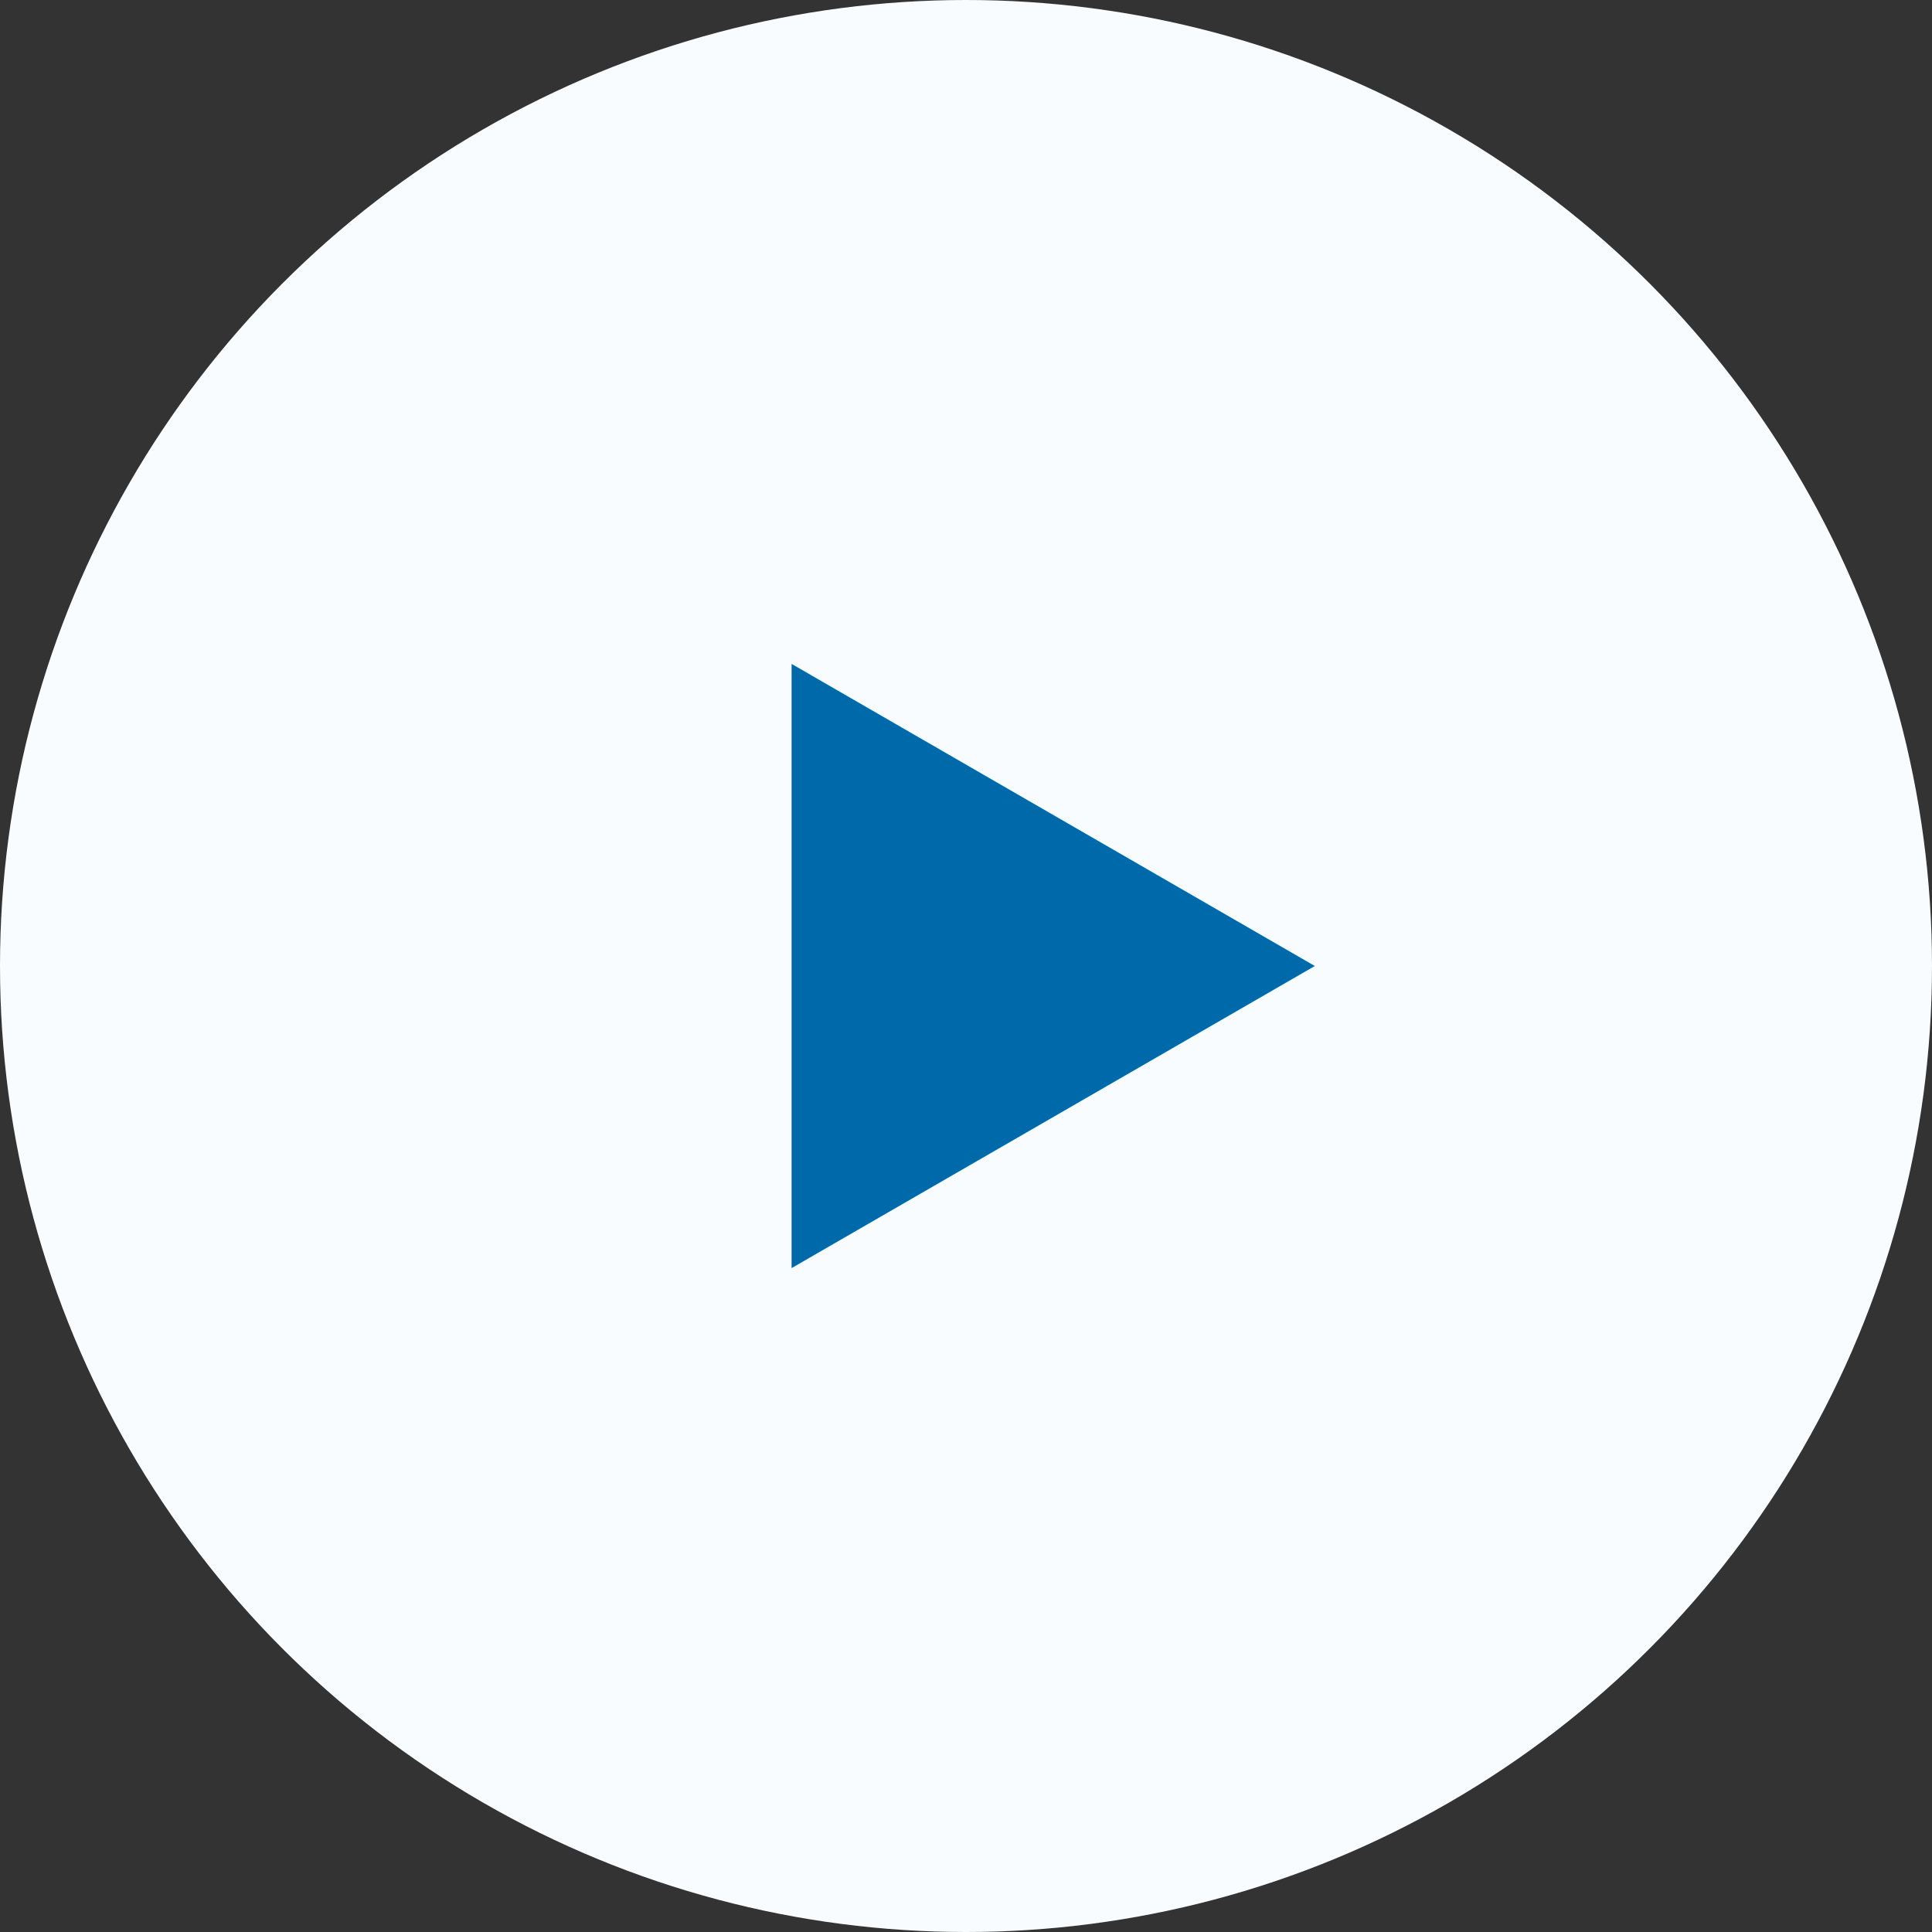 <svg width="80" height="80" viewBox="0 0 80 80" fill="none" xmlns="http://www.w3.org/2000/svg">
<rect x="0" y="0" width="80" height="80" fill="#333333" stroke="none"/>
<circle cx="40" cy="40" r="40" fill="#F8FCFE"/>
<path d="M54.444 40L32.778 52.509L32.778 27.491L54.444 40Z" fill="#0069AA"/>
</svg>
